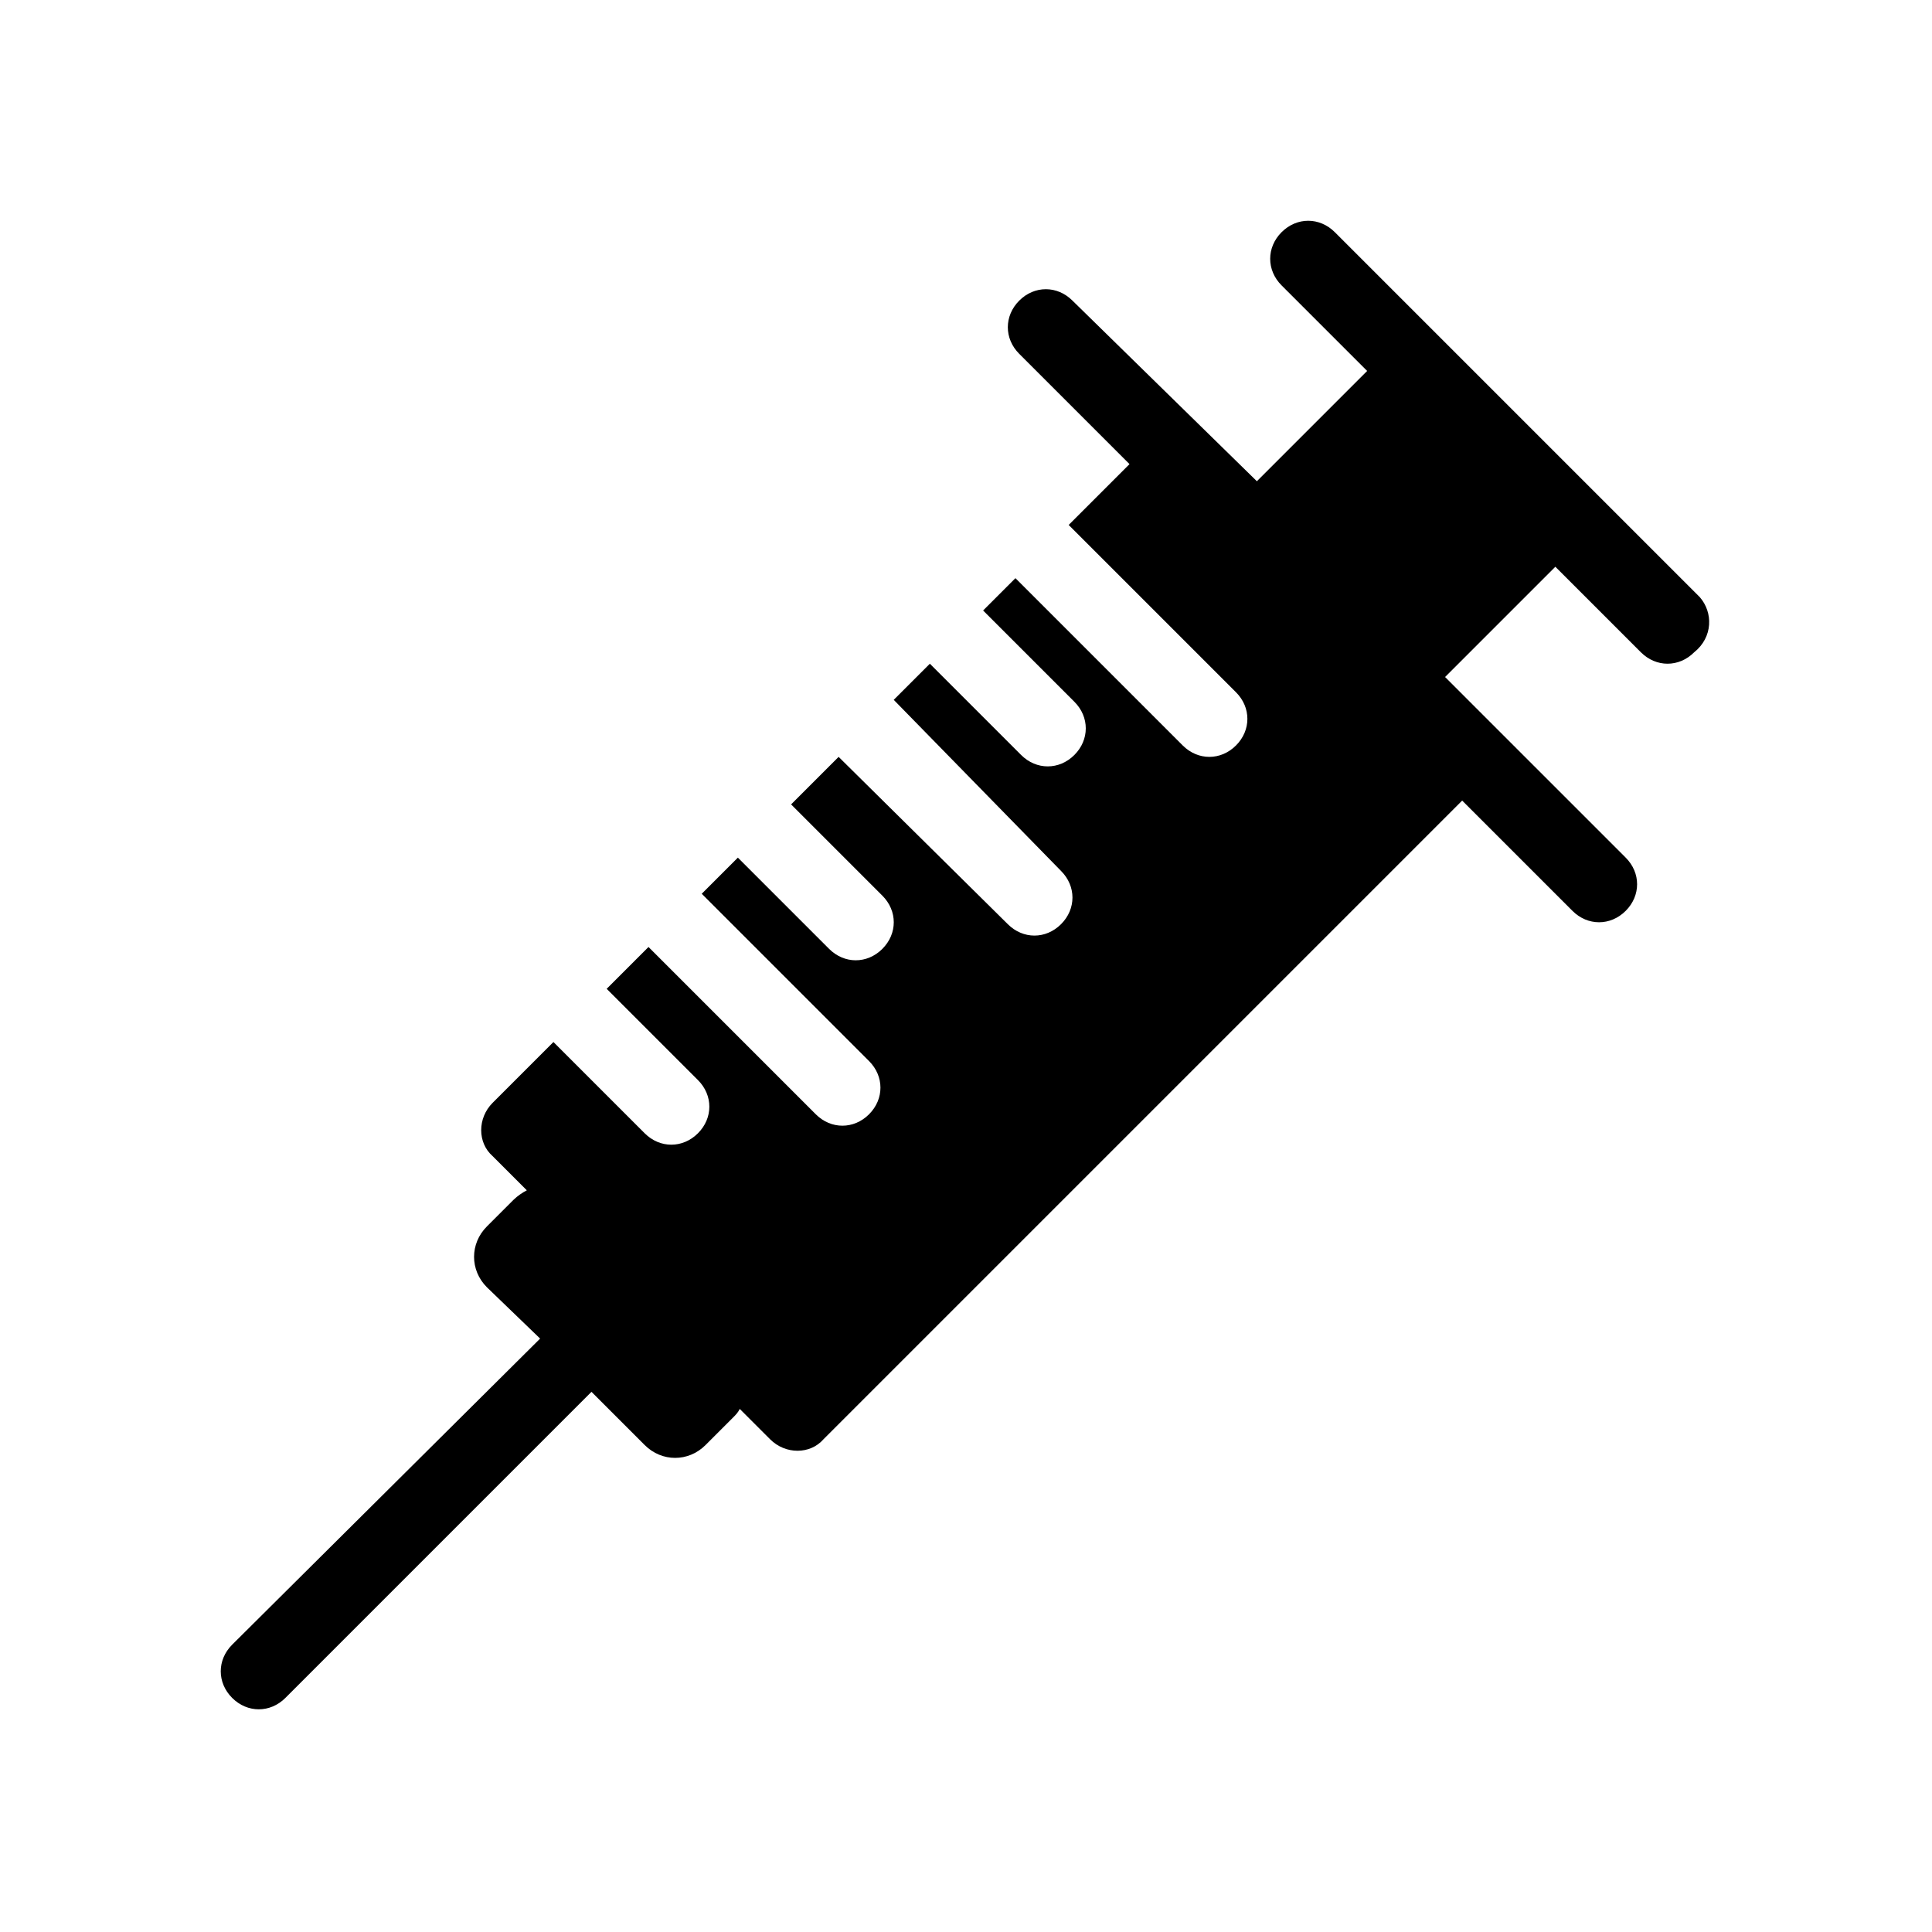 <?xml version="1.0" encoding="UTF-8"?>
<!-- Uploaded to: SVG Repo, www.svgrepo.com, Generator: SVG Repo Mixer Tools -->
<svg fill="#000000" width="800px" height="800px" version="1.1" viewBox="144 144 512 512" xmlns="http://www.w3.org/2000/svg">
 <path d="m594.47 302.26-96.73-96.73c-4.031-4.031-10.078-4.031-14.105 0-4.031 4.031-4.031 10.078 0 14.105l22.672 22.672-29.223 29.223-48.871-47.863c-4.031-4.031-10.078-4.031-14.105 0-4.031 4.031-4.031 10.078 0 14.105l29.223 29.223-16.121 16.121 44.336 44.336c4.031 4.031 4.031 10.078 0 14.105-2.016 2.016-4.535 3.023-7.055 3.023s-5.039-1.008-7.055-3.023l-44.336-44.336-8.566 8.566 24.184 24.184c4.031 4.031 4.031 10.078 0 14.105-2.016 2.016-4.535 3.023-7.055 3.023-2.519 0-5.039-1.008-7.055-3.023l-24.184-24.184-9.574 9.574 44.34 45.344c4.031 4.031 4.031 10.078 0 14.105-2.016 2.016-4.535 3.023-7.055 3.023-2.519 0-5.039-1.008-7.055-3.023l-44.836-44.336-12.594 12.594 24.184 24.184c4.031 4.031 4.031 10.078 0 14.105-2.016 2.016-4.535 3.023-7.055 3.023-2.519 0-5.039-1.008-7.055-3.023l-24.18-24.18-9.574 9.574 44.336 44.336c4.031 4.031 4.031 10.078 0 14.105-2.016 2.016-4.535 3.023-7.055 3.023s-5.039-1.008-7.055-3.023l-44.336-44.336-11.082 11.082 24.184 24.184c4.031 4.031 4.031 10.078 0 14.105-2.016 2.016-4.535 3.023-7.055 3.023s-5.039-1.008-7.055-3.023l-24.184-24.184-16.121 16.121c-4.031 4.031-4.031 10.578 0 14.105l9.07 9.07c-1.008 0.504-2.519 1.512-3.527 2.519l-7.055 7.055c-4.535 4.535-4.535 11.586 0 16.121l14.105 13.602-81.613 81.117c-4.031 4.031-4.031 10.078 0 14.105 2.016 2.016 4.535 3.023 7.055 3.023s5.039-1.008 7.055-3.023l81.113-81.113 14.105 14.105c4.535 4.535 11.586 4.535 16.121 0l7.055-7.055c1.008-1.008 1.512-1.512 2.016-2.519l8.062 8.062c4.031 4.031 10.578 4.031 14.105 0l169.28-169.28 29.223 29.223c2.016 2.016 4.535 3.023 7.055 3.023 2.519 0 5.039-1.008 7.055-3.023 4.031-4.031 4.031-10.078 0-14.105l-47.863-47.863 29.223-29.223 22.672 22.672c2.016 2.016 4.535 3.023 7.055 3.023 2.519 0 5.039-1.008 7.055-3.023 5.027-4.027 5.027-10.578 1.5-14.609z"/>
</svg>